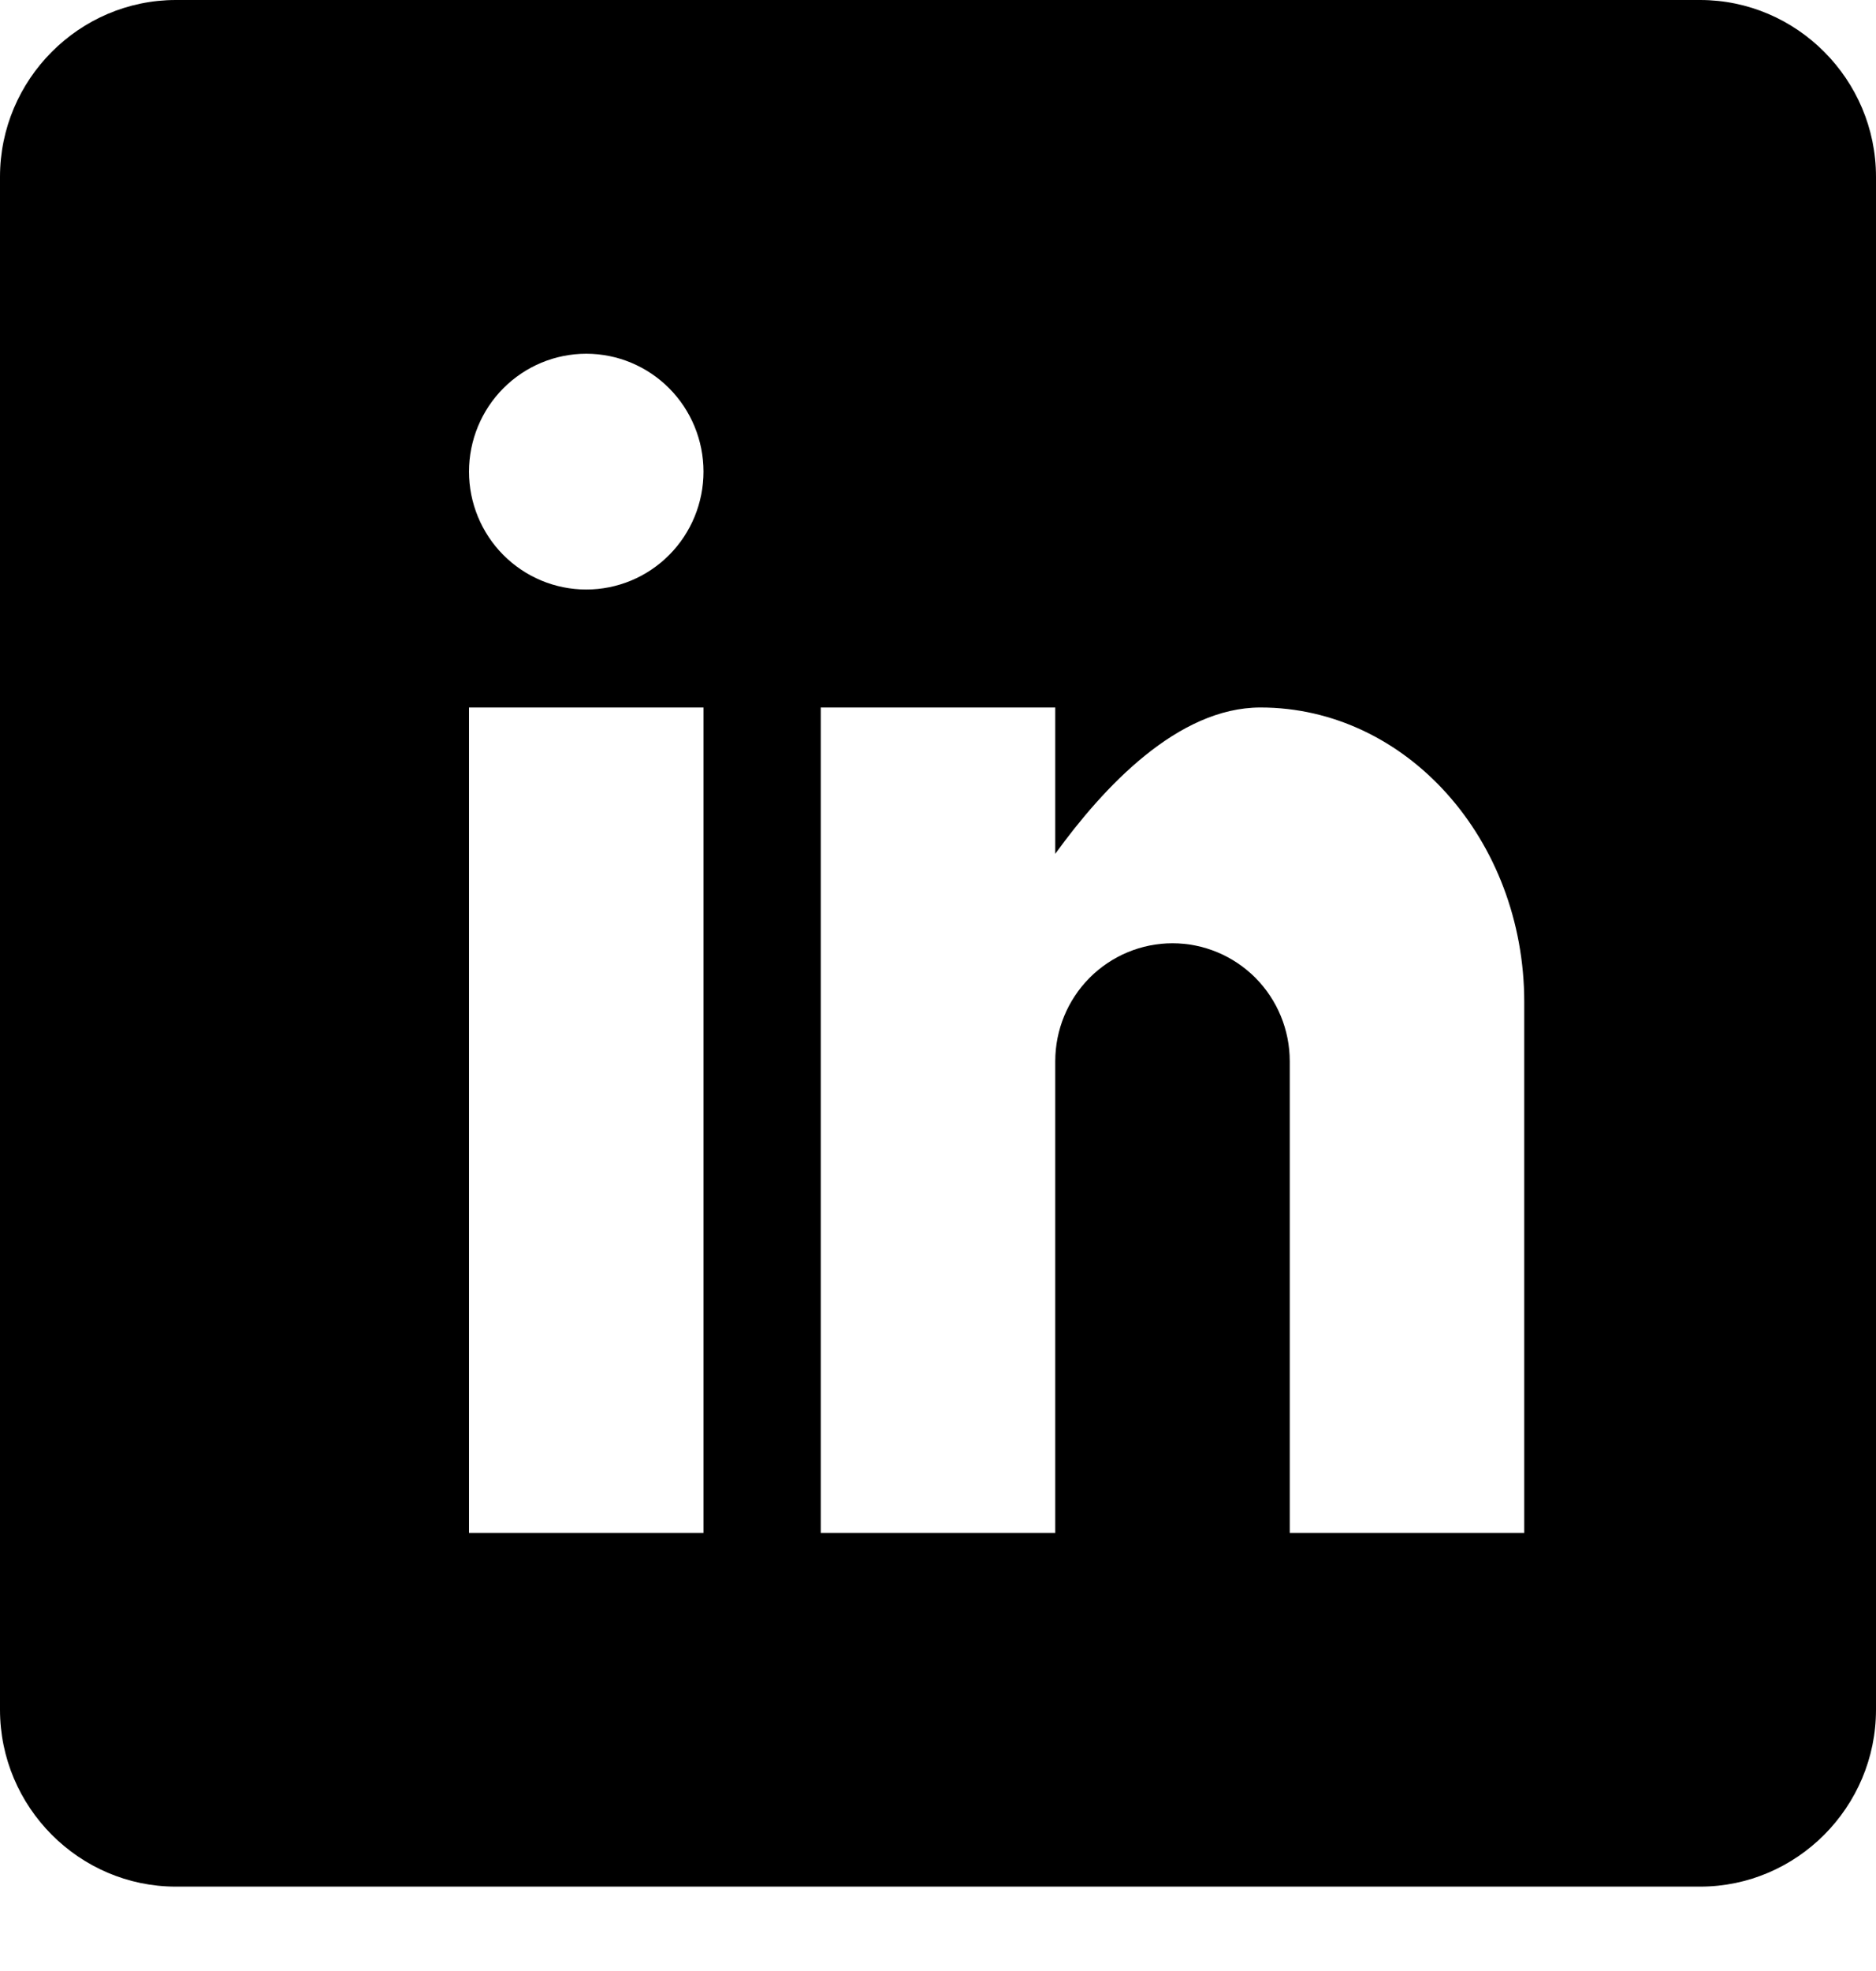 <svg width="20" height="21" viewBox="0 0 20 21" fill="none" xmlns="http://www.w3.org/2000/svg">
<path d="M18.125 0H1.875C0.844 0 0 0.848 0 1.884V18.216C0 19.253 0.844 20.101 1.875 20.101H18.125C19.156 20.101 20 19.253 20 18.216V1.884C20 0.848 19.156 0 18.125 0ZM7.5 16.332H5V7.538H7.5V16.332ZM6.25 6.281C5.918 6.281 5.601 6.149 5.366 5.913C5.132 5.678 5 5.358 5 5.025C5 4.692 5.132 4.372 5.366 4.137C5.601 3.901 5.918 3.769 6.25 3.769C6.582 3.769 6.899 3.901 7.134 4.137C7.368 4.372 7.5 4.692 7.5 5.025C7.5 5.358 7.368 5.678 7.134 5.913C6.899 6.149 6.582 6.281 6.25 6.281ZM16.25 16.332H13.75V11.307C13.75 10.973 13.618 10.654 13.384 10.418C13.149 10.183 12.832 10.05 12.5 10.05C12.168 10.05 11.851 10.183 11.616 10.418C11.382 10.654 11.25 10.973 11.25 11.307V16.332H8.75V7.538H11.25V9.097C11.765 8.386 12.555 7.538 13.438 7.538C14.992 7.538 16.25 8.944 16.25 10.678V16.332Z" fill="black"/>
</svg>
